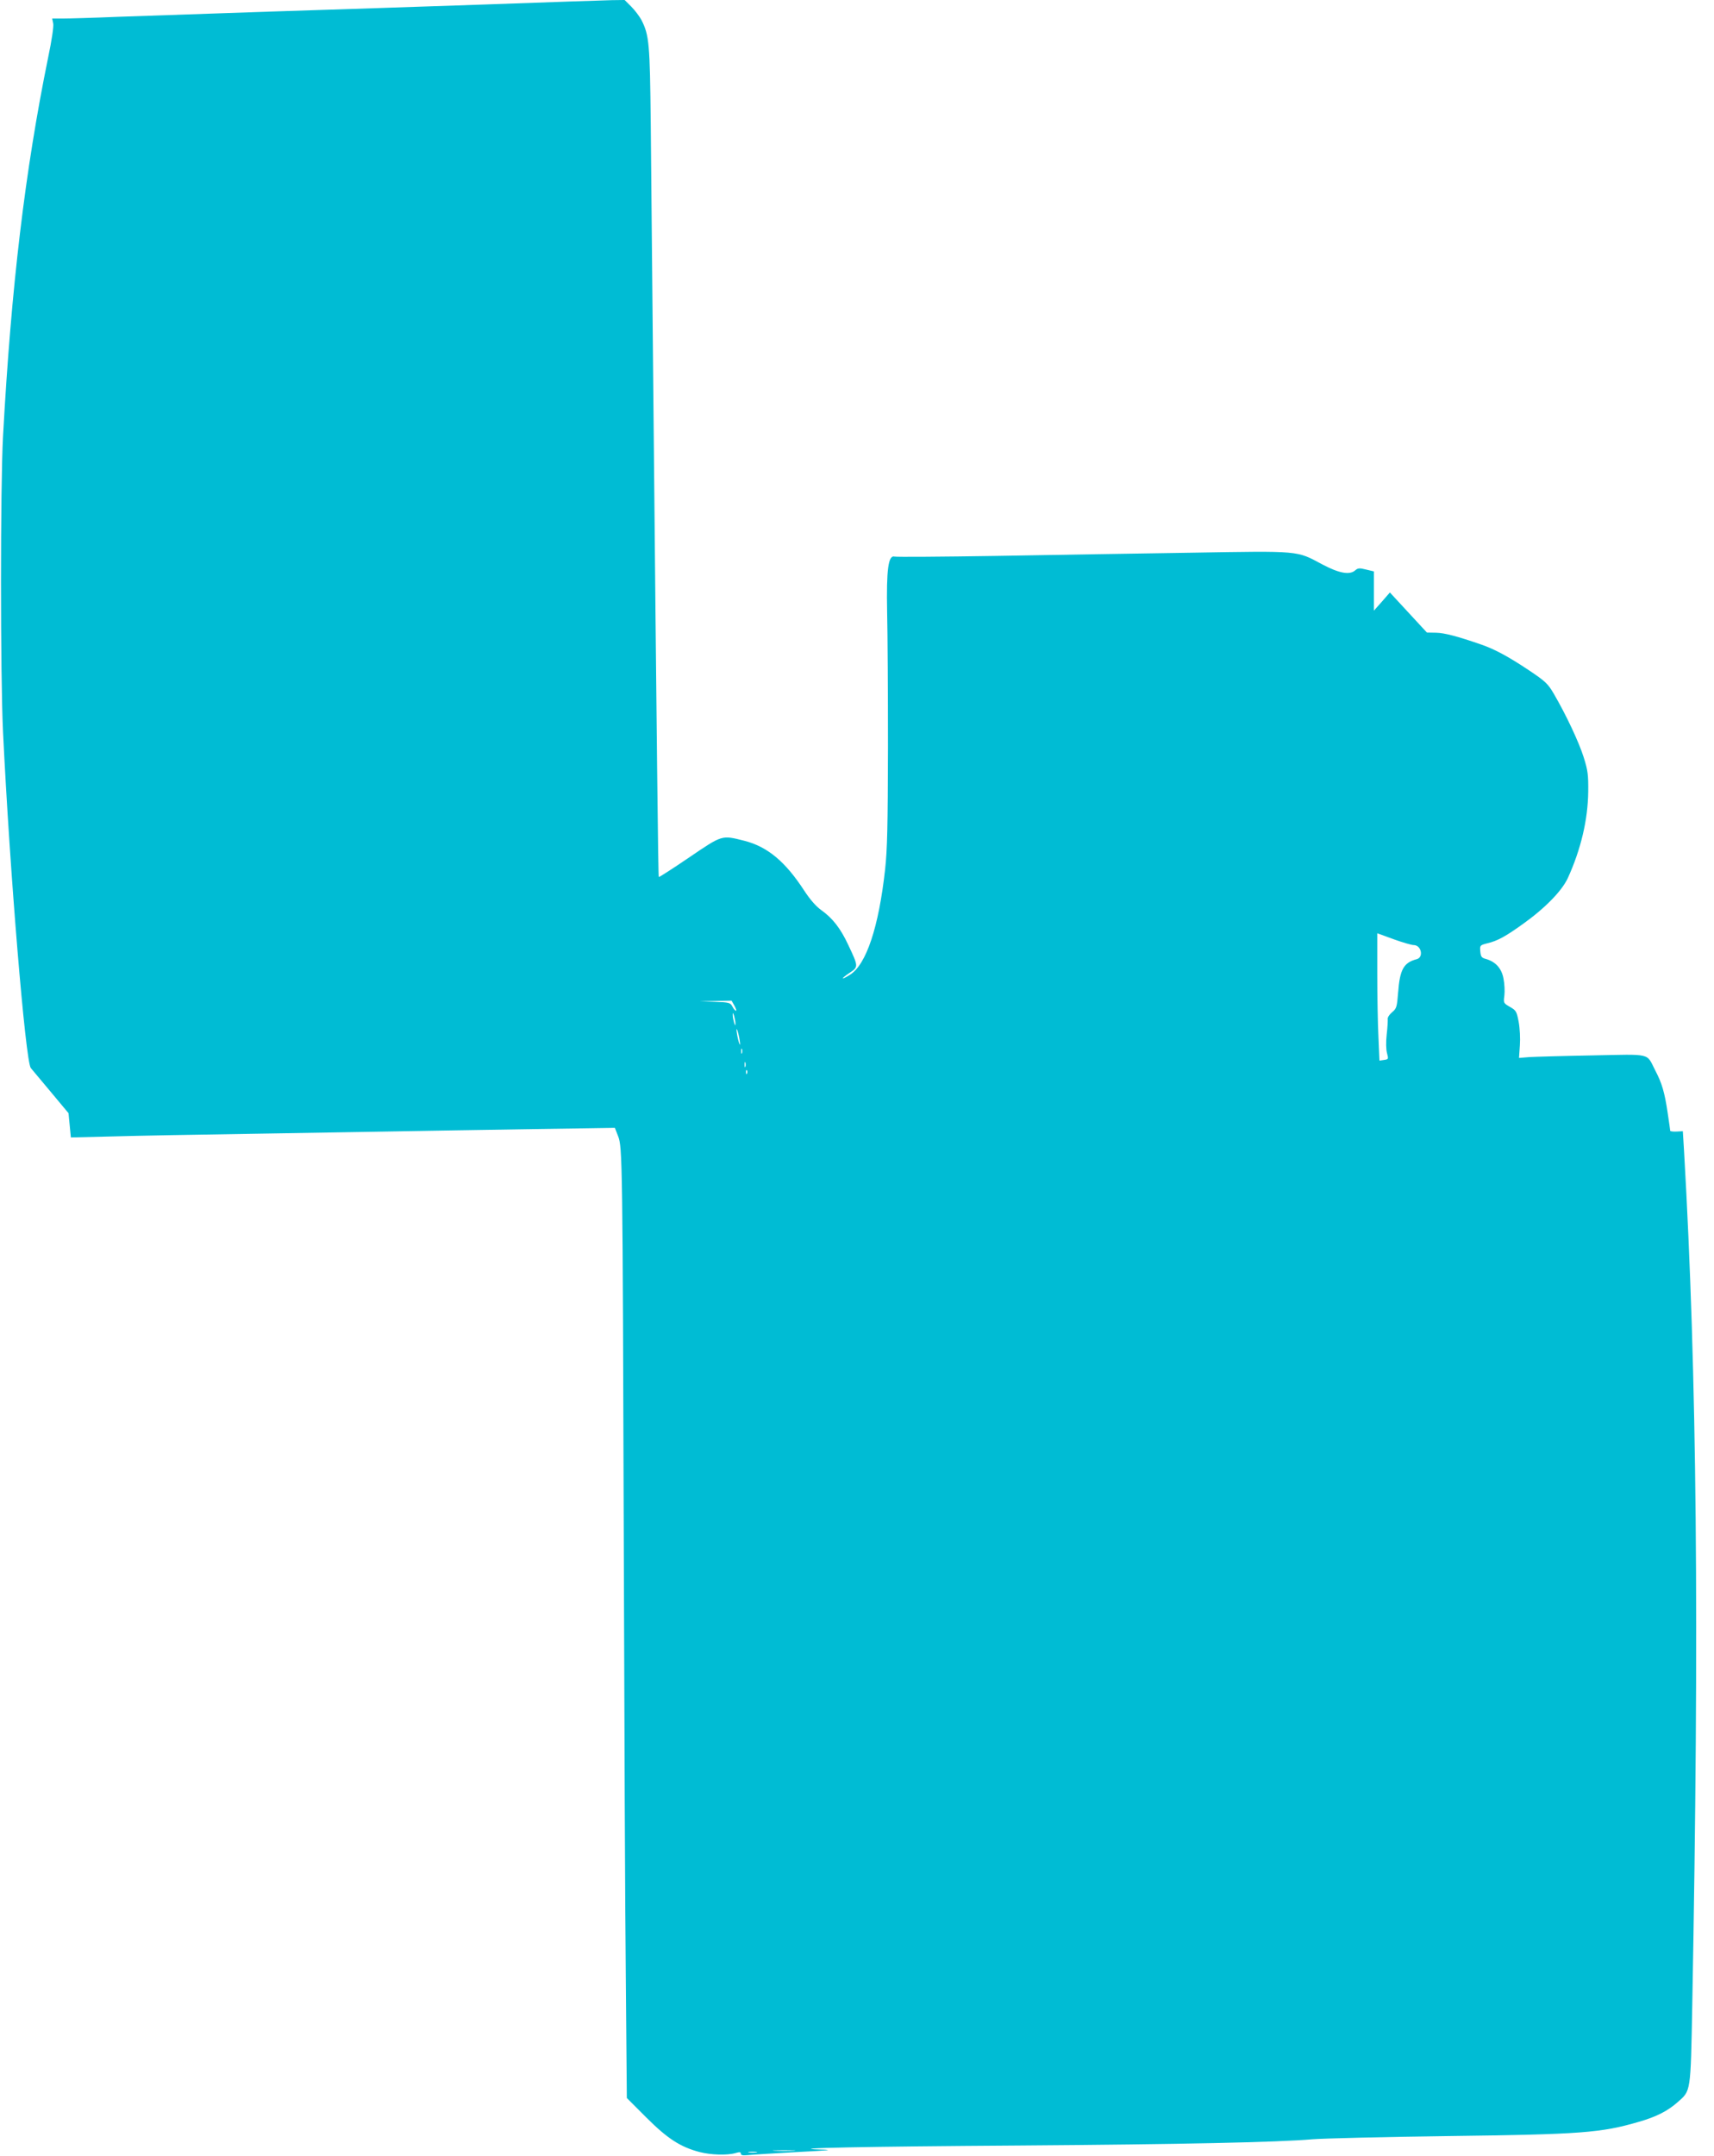 <?xml version="1.0" standalone="no"?>
<!DOCTYPE svg PUBLIC "-//W3C//DTD SVG 20010904//EN"
 "http://www.w3.org/TR/2001/REC-SVG-20010904/DTD/svg10.dtd">
<svg version="1.0" xmlns="http://www.w3.org/2000/svg"
 width="1018pt" height="1280pt" viewBox="0 0 1018 1280"
 preserveAspectRatio="xMidYMid meet">
<g transform="translate(0,1280) scale(0.1,-0.1)"
fill="#00bcd4" stroke="none">
<path d="M2900 12774 c-360 -12 -945 -32 -1300 -43 -355 -12 -762 -26 -905
-31 -143 -6 -288 -10 -322 -10 l-63 0 6 -29 c4 -16 -9 -103 -30 -202 -137
-671 -219 -1355 -268 -2249 -16 -298 -16 -1416 0 -1755 40 -826 133 -1954 165
-1995 7 -8 60 -72 118 -141 l106 -127 7 -72 7 -72 247 6 c136 4 519 11 852 16
333 6 864 14 1180 20 316 5 660 11 764 12 l188 3 19 -49 c26 -65 27 -141 34
-2446 3 -1026 8 -2180 12 -2565 l6 -699 116 -116 c125 -125 202 -175 317 -205
66 -17 163 -20 212 -6 24 7 32 7 32 -3 0 -10 12 -12 43 -9 23 3 152 10 287 18
198 10 226 13 145 15 -238 8 268 18 1185 24 958 7 1530 19 1735 37 61 5 423
14 805 19 794 10 909 19 1135 85 104 30 170 64 230 117 78 69 76 53 86 577 42
2262 28 3741 -49 5071 l-7 115 -37 -2 c-21 -1 -38 1 -38 5 0 4 -7 51 -15 105
-18 122 -34 177 -74 253 -54 105 -16 96 -372 89 -173 -3 -342 -8 -376 -10
l-61 -5 5 74 c3 42 0 102 -7 140 -12 62 -15 68 -52 89 -38 22 -39 23 -33 67 3
25 1 70 -5 100 -11 61 -46 100 -103 117 -28 7 -32 14 -35 45 -3 36 -2 37 40
48 61 14 110 41 213 115 133 95 232 197 267 273 78 171 119 347 121 512 1 100
-2 126 -27 205 -28 89 -104 251 -177 376 -35 60 -49 74 -151 142 -117 78 -200
123 -278 150 -144 50 -221 70 -270 71 l-55 1 -110 119 -110 119 -47 -54 -48
-54 0 116 0 117 -46 11 c-39 10 -49 9 -64 -4 -33 -30 -96 -19 -199 36 -151 81
-127 79 -776 68 -313 -5 -833 -13 -1156 -19 -322 -5 -595 -7 -606 -4 -37 10
-49 -76 -44 -331 3 -121 5 -481 5 -800 -1 -468 -4 -608 -17 -726 -38 -344
-112 -564 -208 -625 -56 -35 -58 -26 -3 11 53 35 53 37 -7 164 -46 99 -93 160
-162 209 -32 23 -67 64 -101 116 -112 172 -218 260 -355 295 -136 34 -129 36
-328 -99 -97 -66 -178 -118 -180 -116 -4 4 -12 746 -33 2916 -6 613 -13 1315
-15 1560 -5 471 -9 520 -55 611 -12 22 -39 58 -60 79 l-40 40 -77 -1 c-43 -1
-373 -12 -733 -25z m5496 -5584 c46 0 61 -73 18 -84 -77 -20 -100 -61 -110
-197 -7 -86 -9 -95 -35 -117 -16 -13 -28 -31 -27 -40 1 -9 -1 -51 -6 -93 -5
-46 -4 -89 2 -111 9 -35 9 -36 -18 -40 l-27 -4 -6 140 c-4 78 -7 248 -7 378
l0 238 96 -35 c53 -19 107 -35 120 -35z m-4034 -360 c9 -17 14 -30 9 -30 -4 0
-14 11 -21 25 -12 23 -19 25 -104 28 l-91 3 95 2 95 2 17 -30z m6 -105 c0 -16
-2 -15 -8 5 -4 14 -8 34 -8 45 0 16 2 15 8 -5 4 -14 8 -34 8 -45z m25 -100 c4
-25 4 -33 -2 -20 -4 11 -11 38 -14 60 -4 25 -4 33 2 20 4 -11 11 -38 14 -60z
m14 -77 c-3 -7 -5 -2 -5 12 0 14 2 19 5 13 2 -7 2 -19 0 -25z m20 -80 c-3 -7
-5 -2 -5 12 0 14 2 19 5 13 2 -7 2 -19 0 -25z m10 -40 c-3 -8 -6 -5 -6 6 -1
11 2 17 5 13 3 -3 4 -12 1 -19z m276 -6395 c-29 -2 -78 -2 -110 0 -32 2 -8 3
52 3 61 0 87 -1 58 -3z m-220 -10 c-13 -2 -33 -2 -45 0 -13 2 -3 4 22 4 25 0
35 -2 23 -4z"/>
</g>
</svg>
